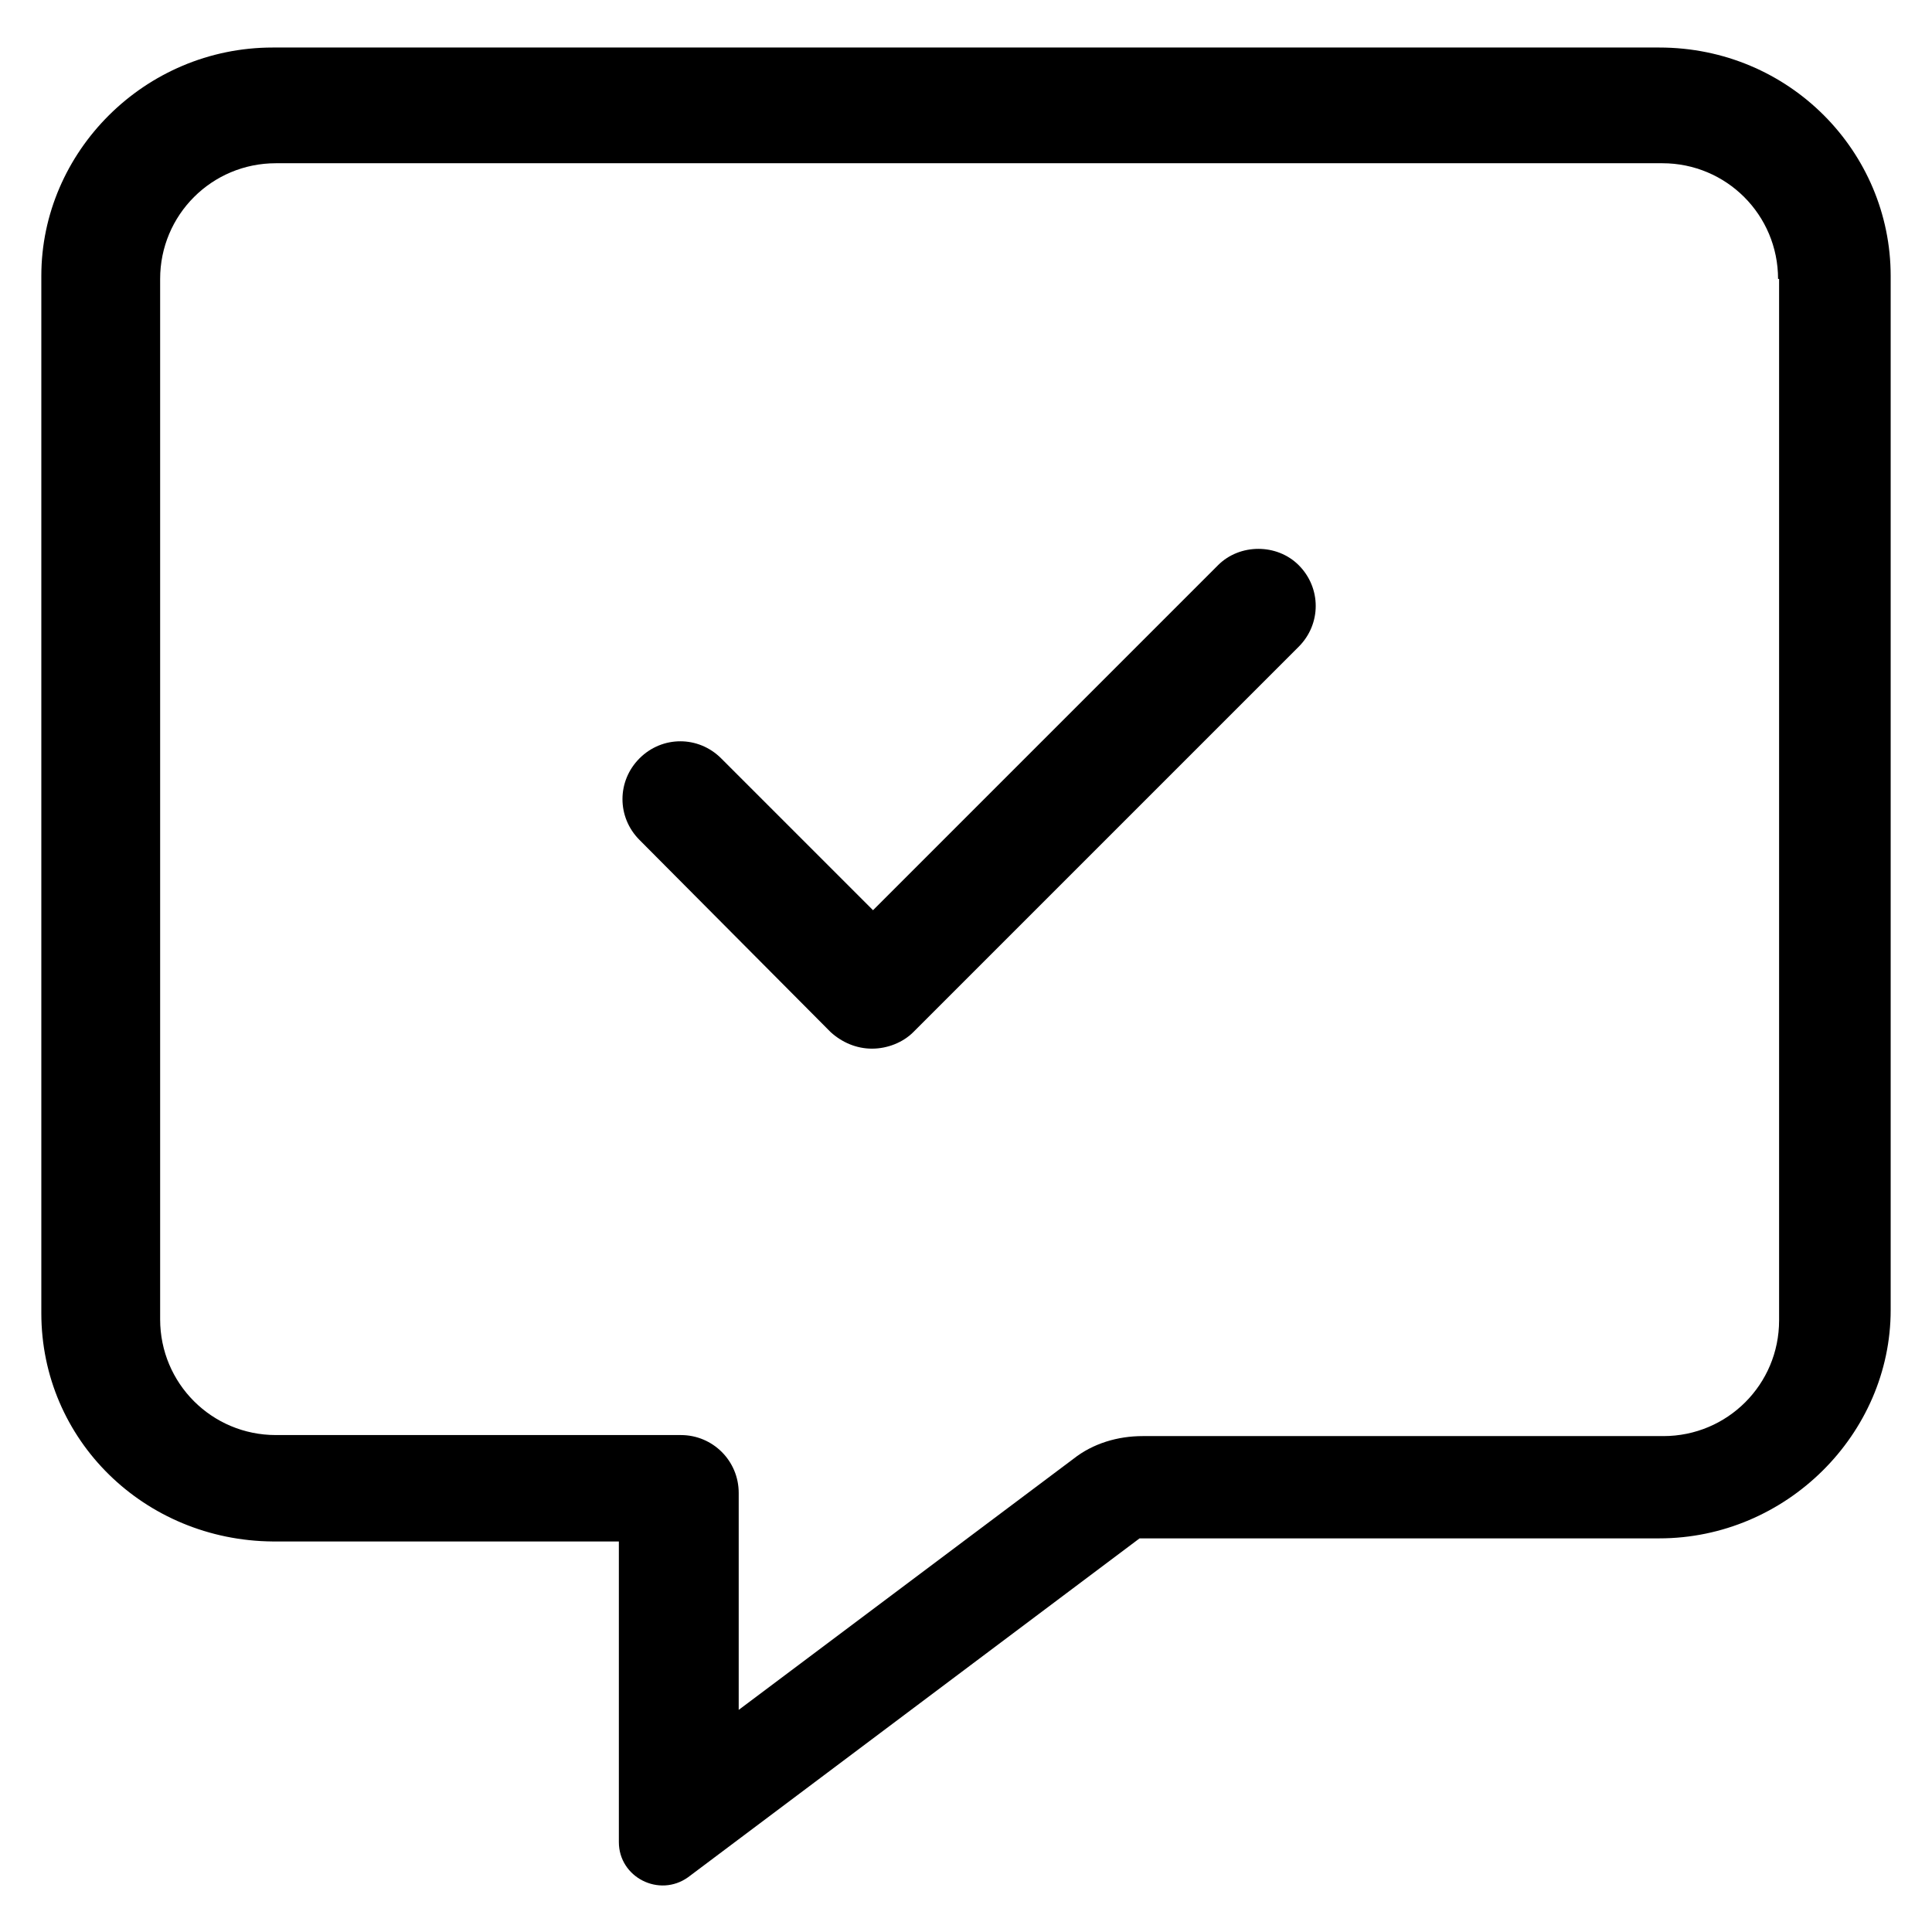 <?xml version="1.0" encoding="utf-8"?>
<!-- Generator: Adobe Illustrator 27.9.1, SVG Export Plug-In . SVG Version: 6.00 Build 0)  -->
<svg version="1.1" id="Layer_1" xmlns="http://www.w3.org/2000/svg" xmlns:xlink="http://www.w3.org/1999/xlink" x="0px" y="0px"
	 viewBox="0 0 187 187" style="enable-background:new 0 0 187 187;" xml:space="preserve">
<g>
	<path d="M183,26.7v100.1c0,12-10.1,22.1-22.4,22.1h-50.3l-43.7,32.8c-2.8,2-6.7,0-6.7-3.4v-29.1H26.4C14,149.1,4,139.4,4,127.1
		V26.7C4,14.7,14,4.6,26.4,4.6h134.2C173.2,4.6,183,14.7,183,26.7z M172.1,27c0-6.2-5-11.2-11.2-11.2H26.7c-6.2,0-11.2,5-11.2,11.2
		v100.7c0,6.2,5,11.2,11.2,11.2h39.2c3.1,0,5.6,2.5,5.6,5.6v21l32.4-24.3c1.9-1.5,4.3-2.2,6.7-2.2h50.4c6.2,0,11.2-5,11.2-11.2V27z
		 M125.7,54.7c2.2,2.2,2.2,5.7,0,7.9L88.4,99.9c-1,1-2.5,1.6-4,1.6c-1.5,0-2.9-0.6-4-1.6L61.9,81.3c-2.2-2.2-2.2-5.7,0-7.9
		s5.7-2.2,7.9,0l14.7,14.7l33.4-33.4C120,52.6,123.6,52.6,125.7,54.7z"/>
</g>
</svg>
